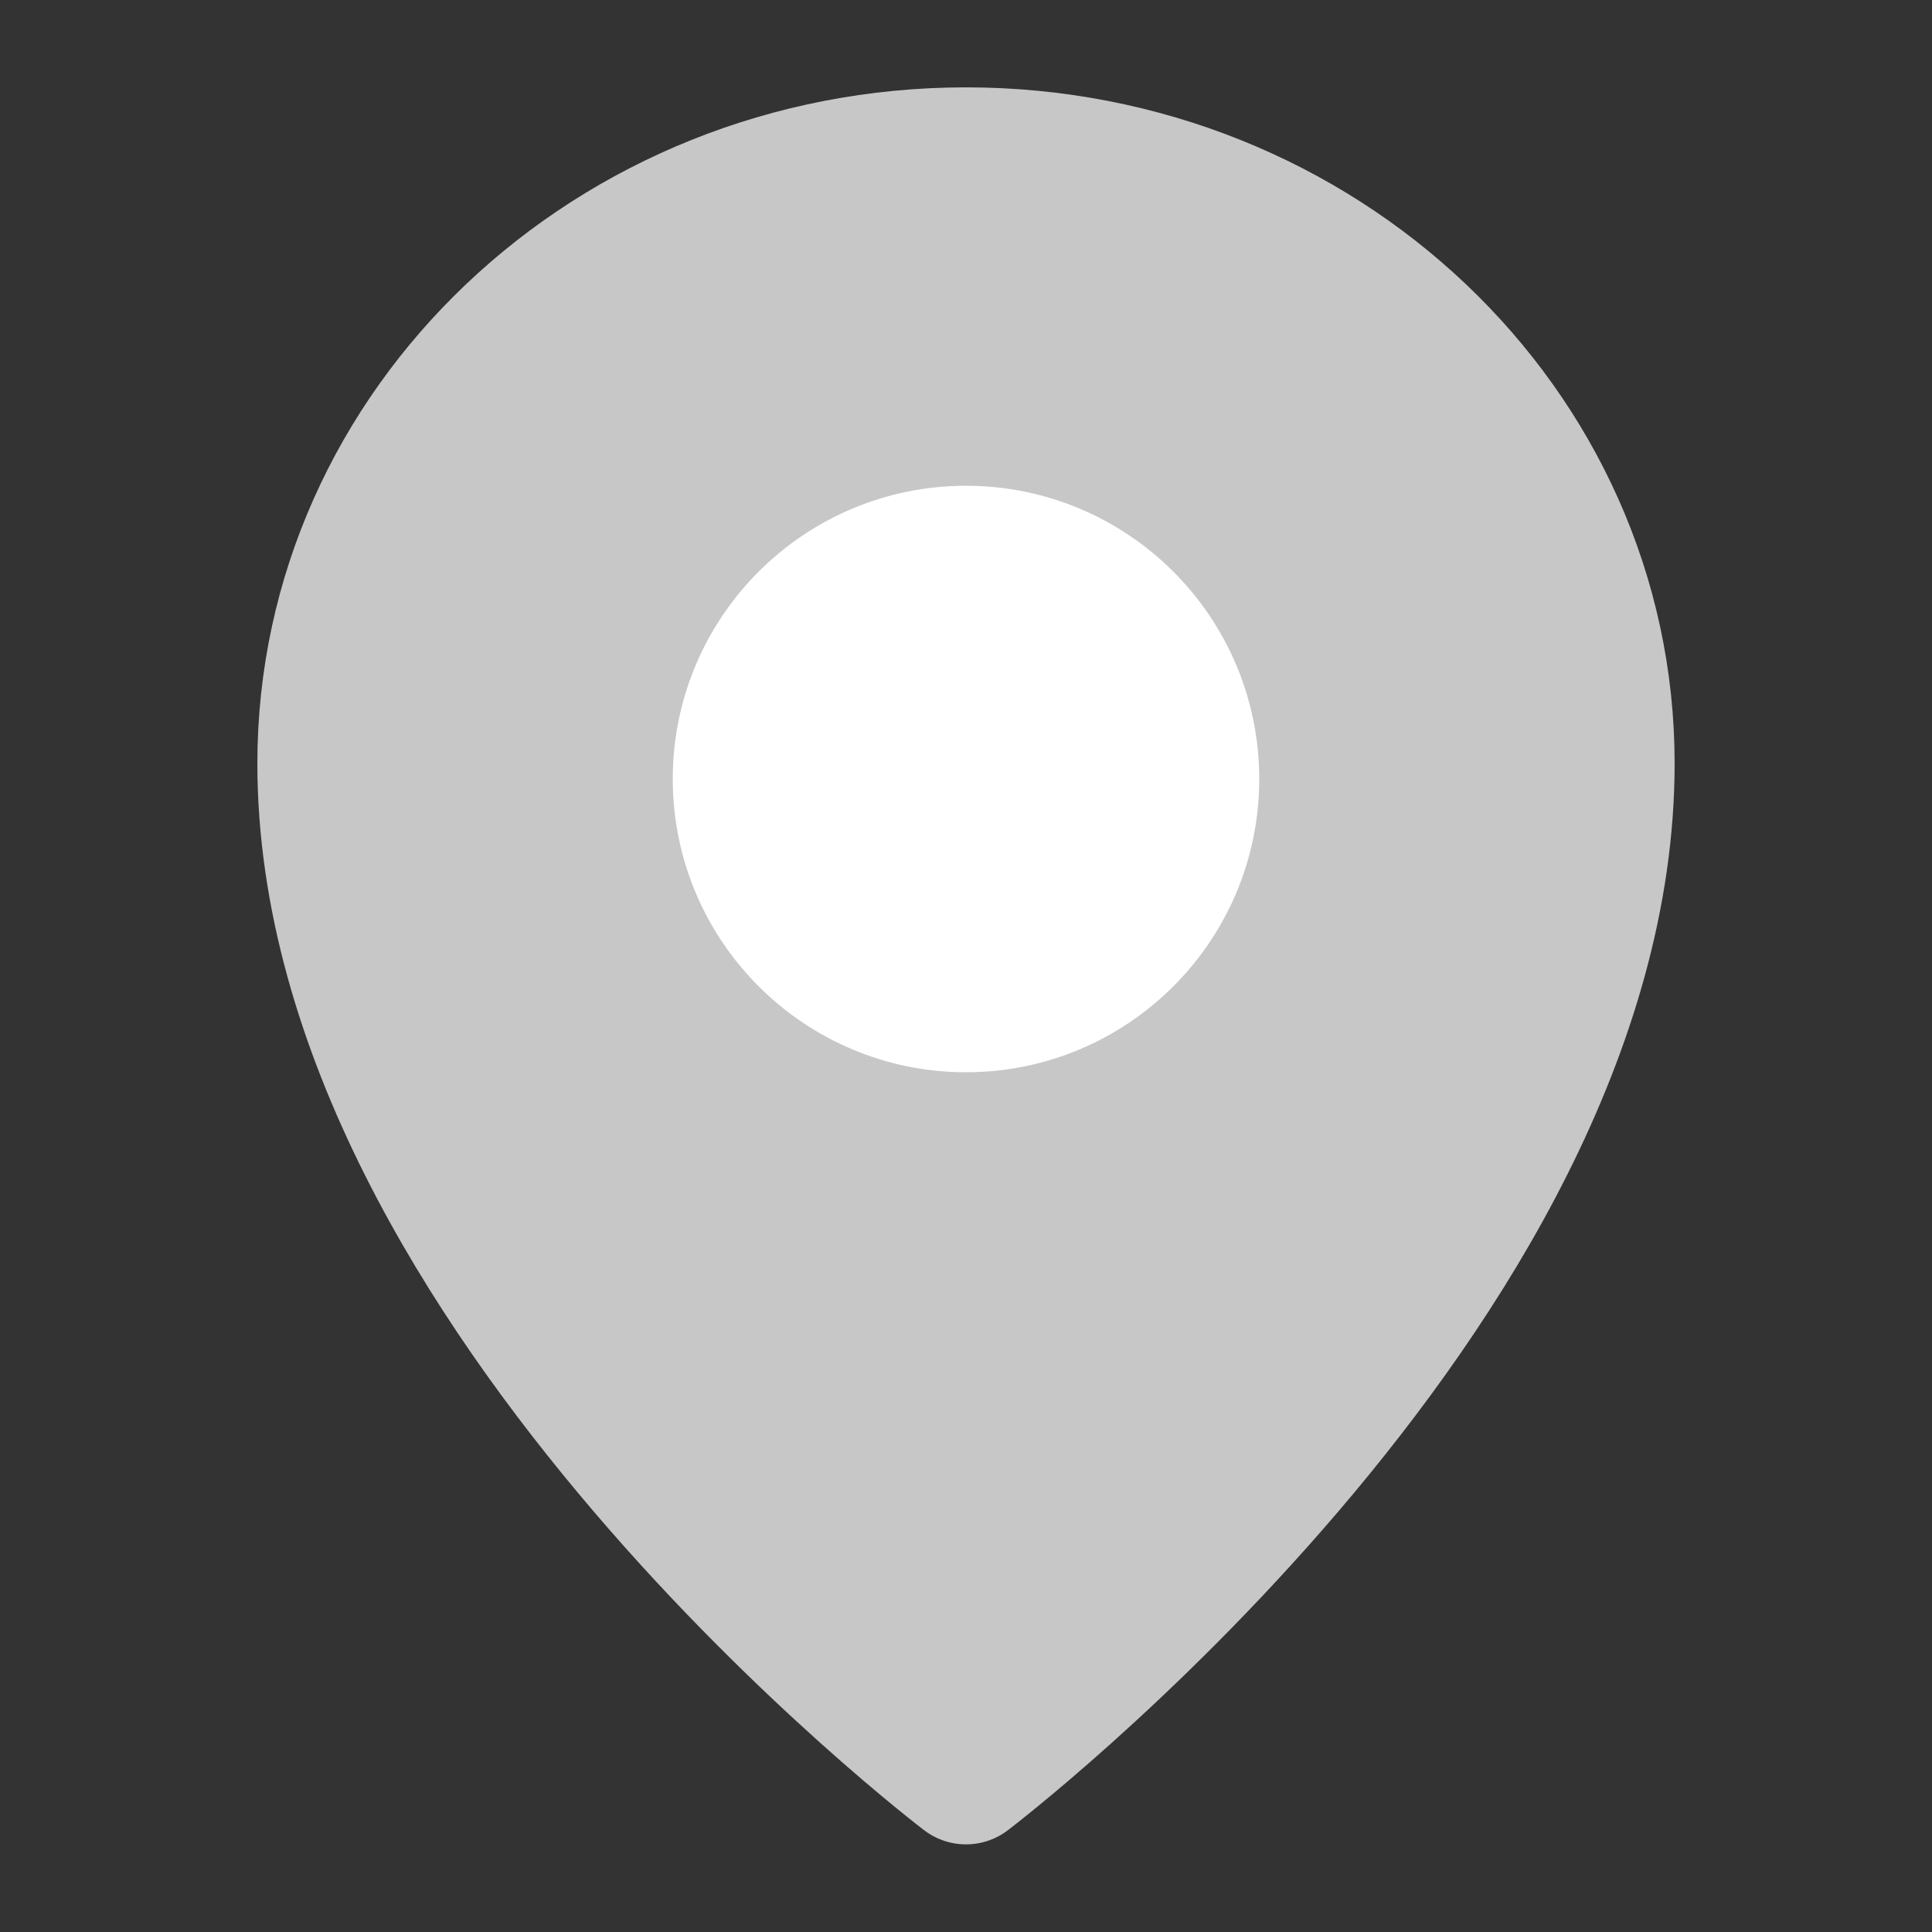 <svg width="14" height="14" viewBox="0 0 14 14" fill="none" xmlns="http://www.w3.org/2000/svg">
<rect x="0" y="0" width="14" height="14" fill="#333333" stroke="none"/>
<g clip-path="url(#clip0_121_45132)">
<path d="M7 12.865C7 12.865 11.635 9.345 11.635 5.532C11.635 3.102 9.56 1.133 7 1.133C4.44 1.133 2.365 3.102 2.365 5.532C2.365 9.345 7 12.865 7 12.865Z" fill="#C7C7C7" stroke="#C7C7C7" stroke-linejoin="round"/>
<path d="M7 7.27C7.897 7.27 8.625 6.542 8.625 5.645C8.625 4.747 7.897 4.02 7 4.02C6.103 4.02 5.375 4.747 5.375 5.645C5.375 6.542 6.103 7.27 7 7.27Z" fill="white" stroke="white" stroke-linejoin="round"/>
</g>
<defs>
<clipPath id="clip0_121_45132">
<rect width="14" height="14" fill="white"/>
</clipPath>
</defs>
</svg>

